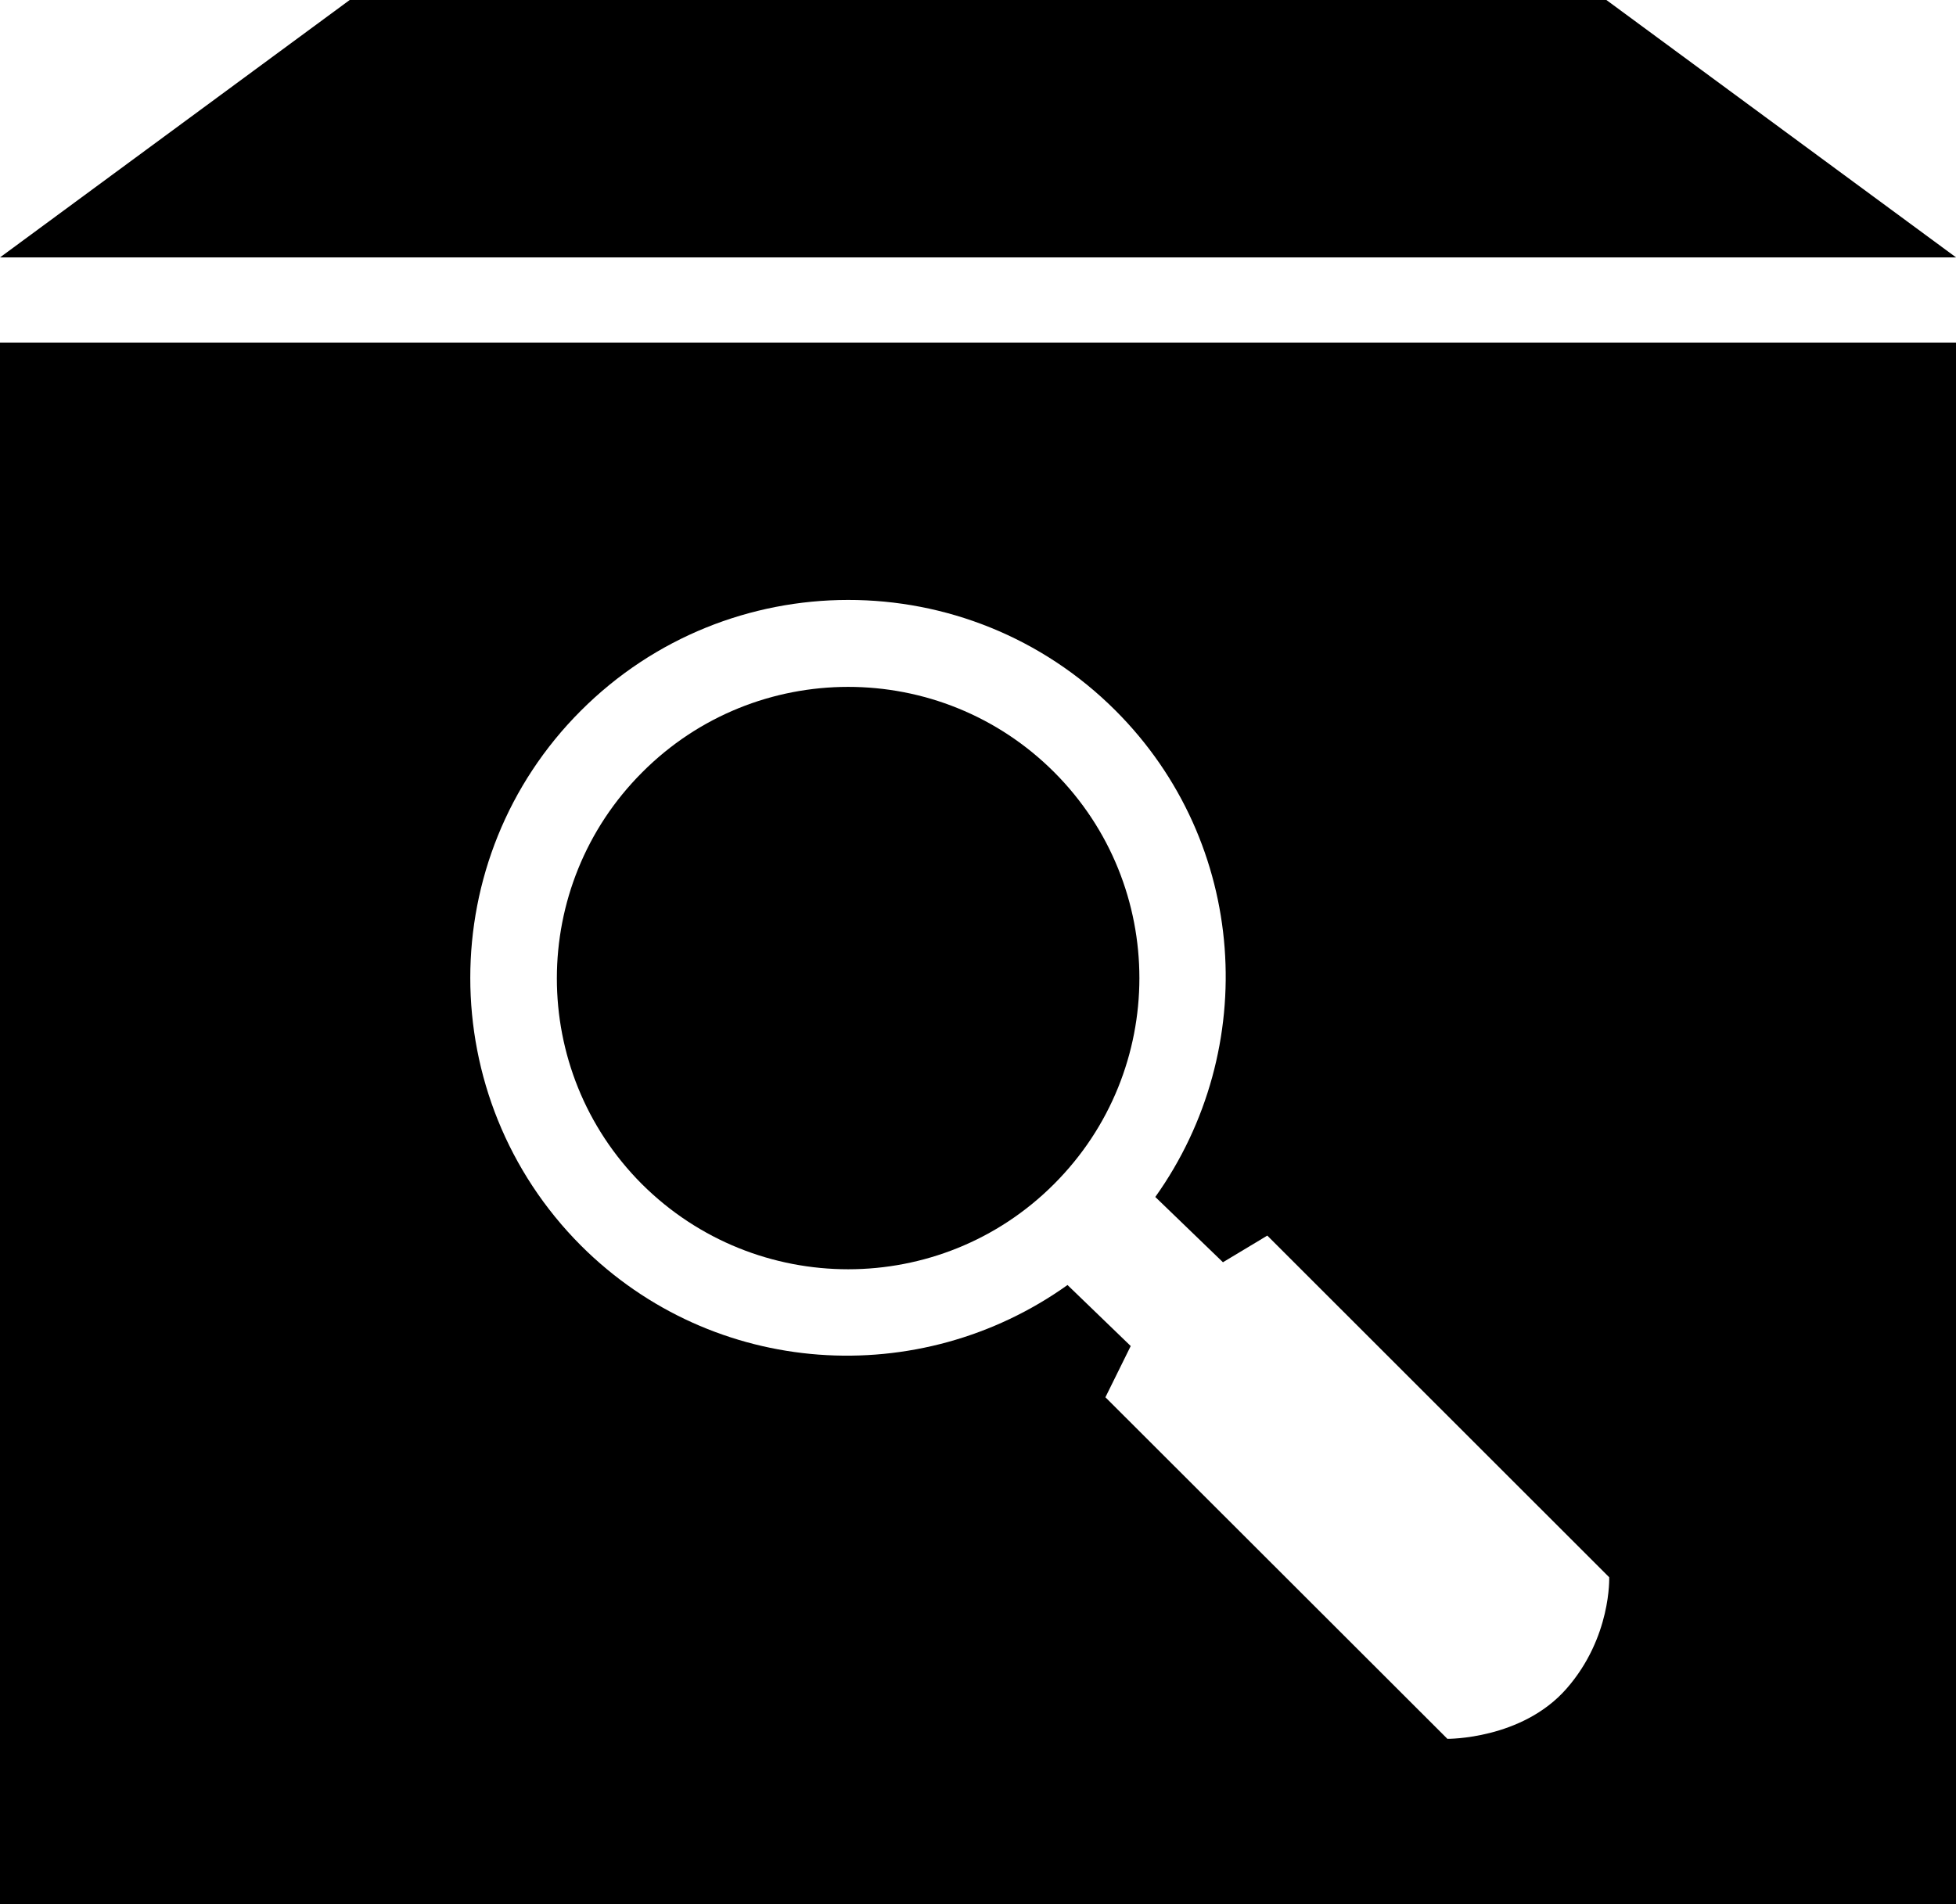 <?xml version="1.0" encoding="utf-8"?>
<!-- Generator: Adobe Illustrator 16.0.4, SVG Export Plug-In . SVG Version: 6.00 Build 0)  -->
<!DOCTYPE svg PUBLIC "-//W3C//DTD SVG 1.1//EN" "http://www.w3.org/Graphics/SVG/1.1/DTD/svg11.dtd">
<svg version="1.1" id="Capa_1" xmlns="http://www.w3.org/2000/svg" xmlns:xlink="http://www.w3.org/1999/xlink" x="0px" y="0px"
	 width="21.568px" height="21px" viewBox="0 0 21.568 21" enable-background="new 0 0 21.568 21" xml:space="preserve">
<g>
	<path d="M0,21h21.568V3.778H0V21z M6.405,7.838c1.625-1.626,4.266-1.631,5.896-0.001c1.461,1.461,1.6,3.733,0.438,5.364l0.746,0.72
		l0.489-0.294l3.77,3.768c0,0,0.026,0.662-0.47,1.228c-0.492,0.563-1.314,0.554-1.314,0.554l-3.771-3.767l0.279-0.565l-0.697-0.673
		c-1.63,1.164-3.9,1.028-5.365-0.435C4.779,12.105,4.779,9.464,6.405,7.838z"/>
	<path d="M11.622,13.059c1.255-1.254,1.255-3.288,0.003-4.542c-1.257-1.257-3.293-1.254-4.543,0
		c-1.255,1.255-1.255,3.289-0.004,4.542C8.336,14.312,10.372,14.311,11.622,13.059z"/>
	<polygon points="17.713,0 3.856,0 0,2.839 21.569,2.839 	"/>
</g>
</svg>
